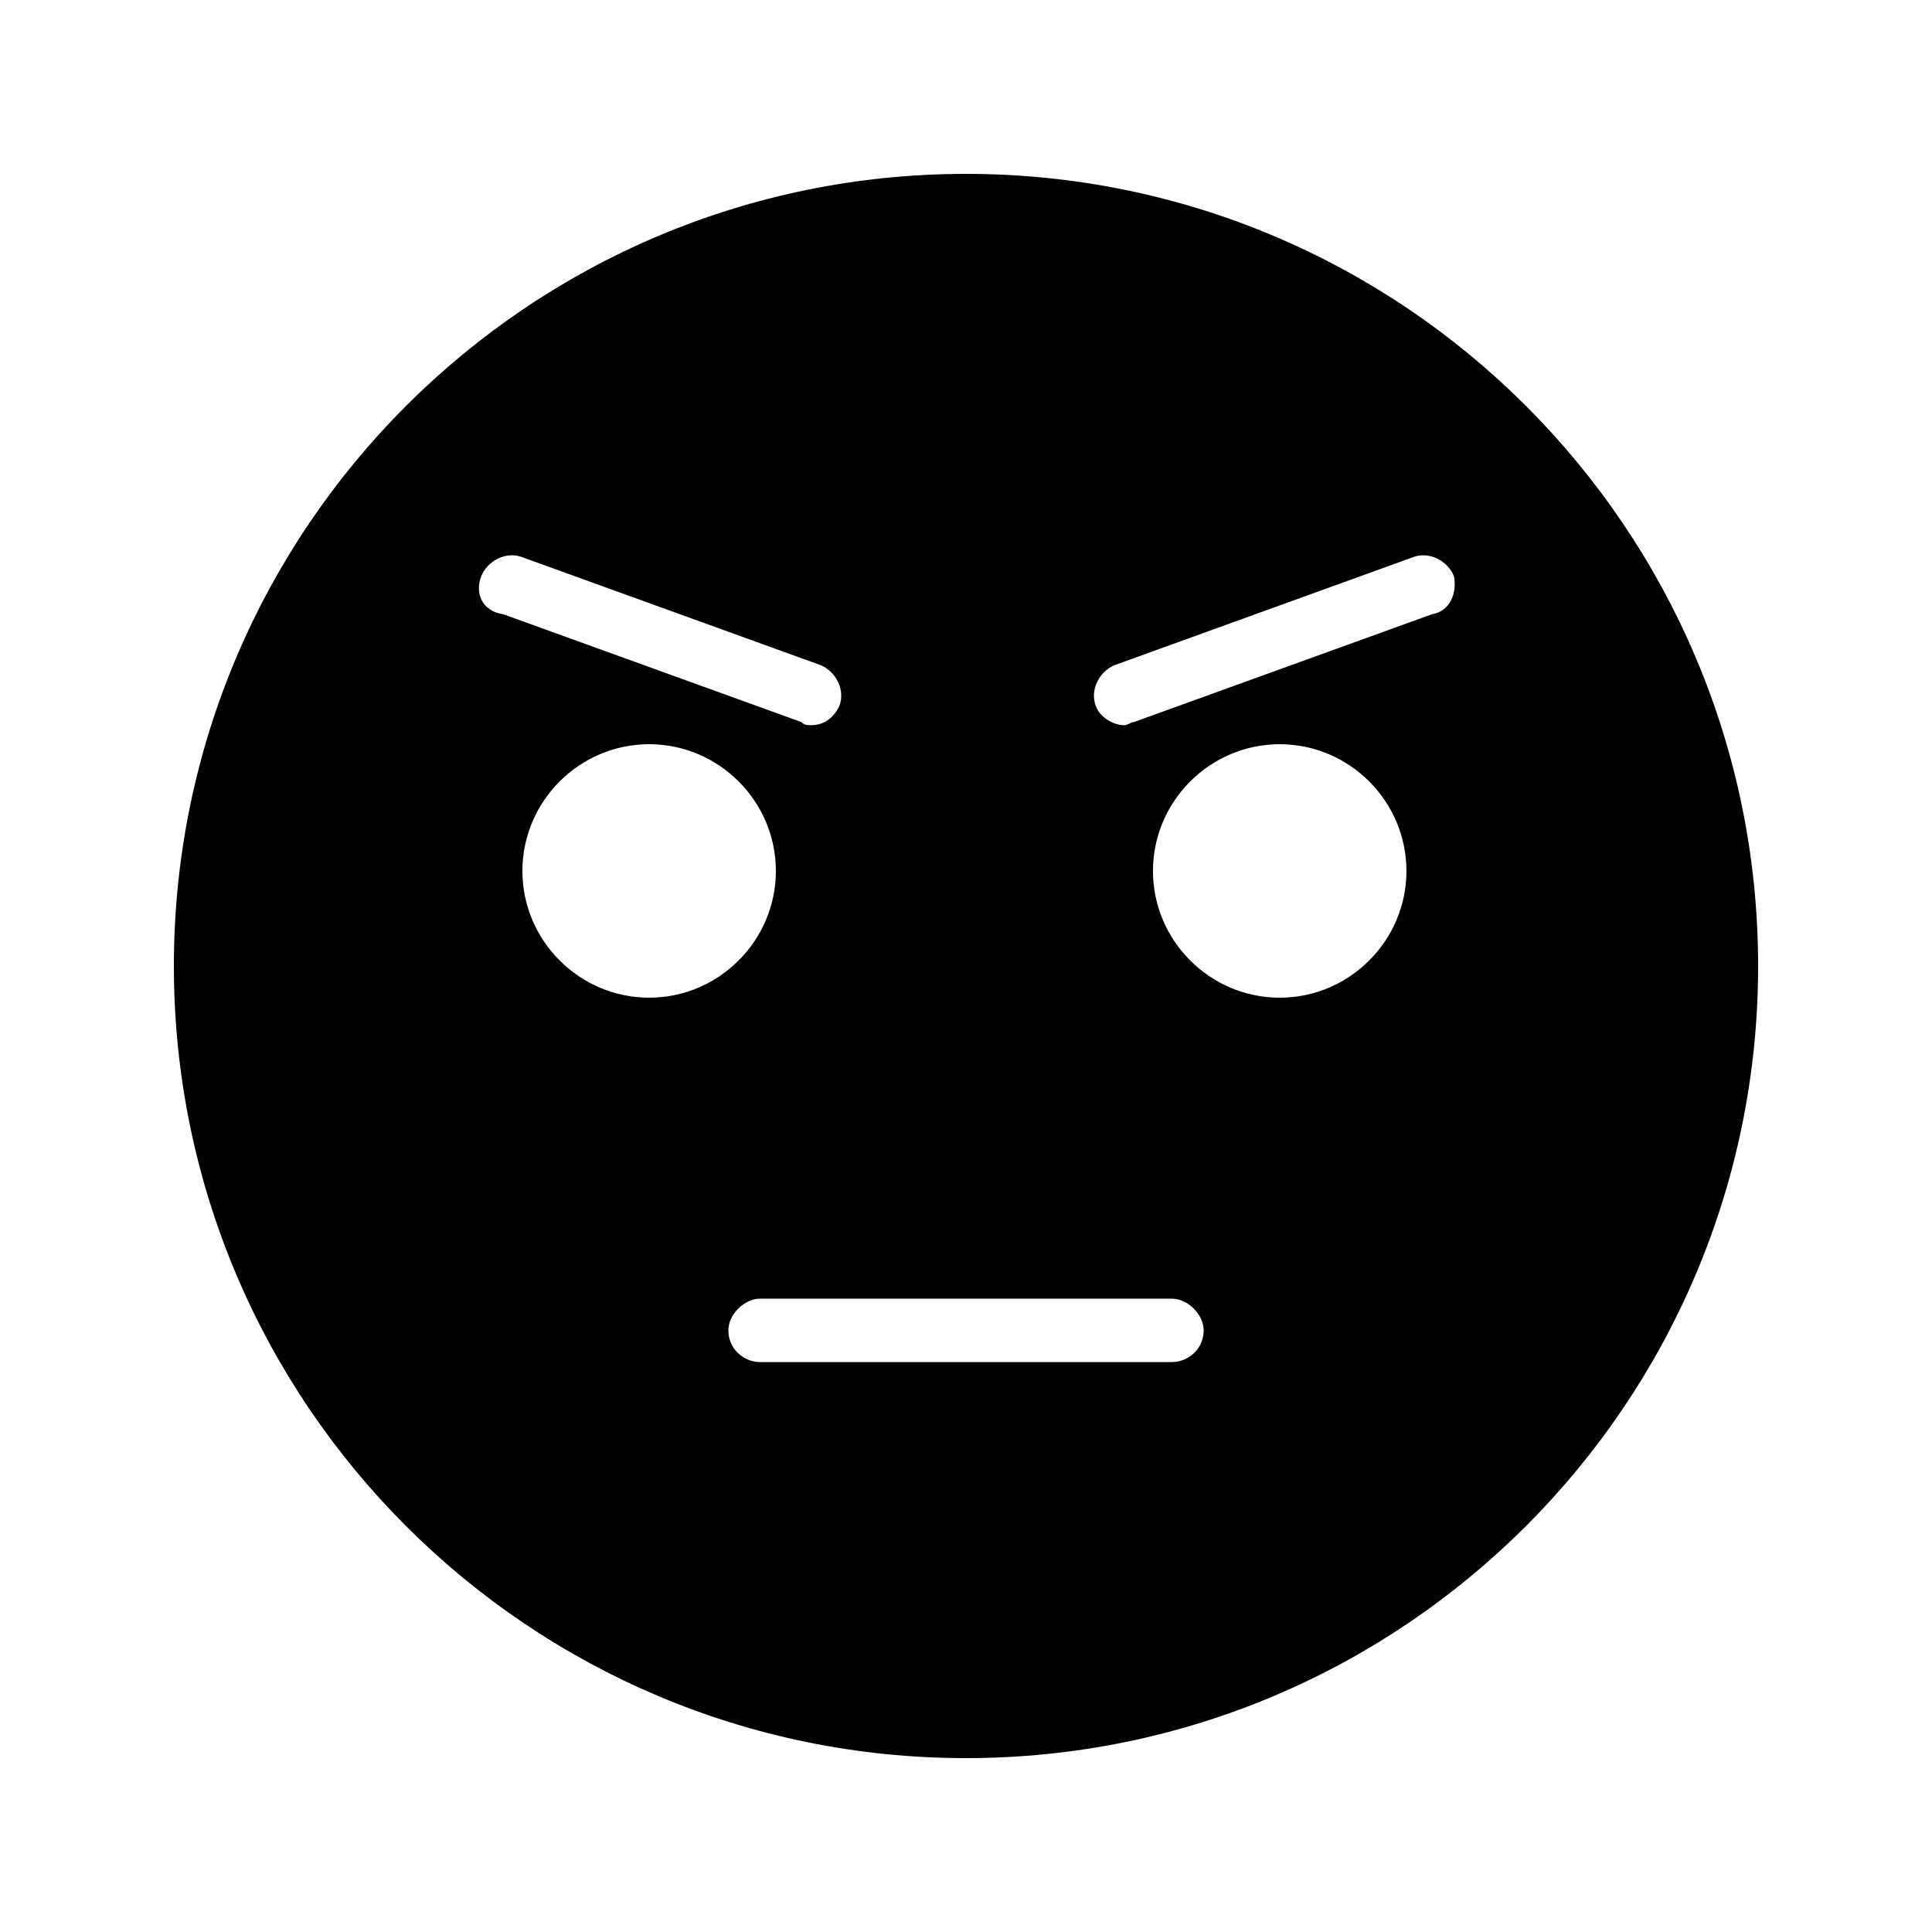 <?xml version="1.0" encoding="UTF-8"?>
<!-- Uploaded to: SVG Repo, www.svgrepo.com, Generator: SVG Repo Mixer Tools -->
<svg fill="#000000" width="800px" height="800px" version="1.1" viewBox="144 144 512 512" xmlns="http://www.w3.org/2000/svg">
 <path d="m400 190.08c-115.88 0-209.92 94.043-209.92 209.92 0 115.88 94.043 209.92 209.92 209.92 115.88 0 209.92-94.043 209.92-209.92-0.004-115.88-94.047-209.92-209.92-209.92zm-128.47 106.64c1.68-4.199 6.719-6.719 10.914-5.039l78.93 28.551c4.199 1.68 6.719 6.719 5.039 10.914-1.68 3.359-4.199 5.039-7.559 5.039-0.84 0-1.68 0-2.519-0.84l-78.93-28.551c-5.875-0.84-7.555-5.879-5.875-10.074zm10.914 78.09c0-18.473 15.113-33.586 33.586-33.586s33.586 15.113 33.586 33.586-15.113 33.586-33.586 33.586c-18.469 0-33.586-15.113-33.586-33.586zm172.14 130.15h-109.16c-4.199 0-8.398-3.359-8.398-8.398 0-4.199 4.199-8.398 8.398-8.398h109.16c4.199 0 8.398 4.199 8.398 8.398 0 5.043-4.199 8.398-8.398 8.398zm28.551-96.562c-18.473 0-33.586-15.113-33.586-33.586s15.113-33.586 33.586-33.586 33.586 15.113 33.586 33.586-15.113 33.586-33.586 33.586zm40.305-101.6-78.93 28.551c-0.84 0-1.68 0.84-2.519 0.84-3.359 0-6.719-2.519-7.559-5.039-1.68-4.199 0.84-9.238 5.039-10.914l78.93-28.551c4.199-1.68 9.238 0.84 10.914 5.039 0.84 4.195-0.84 9.234-5.875 10.074z"/>
</svg>